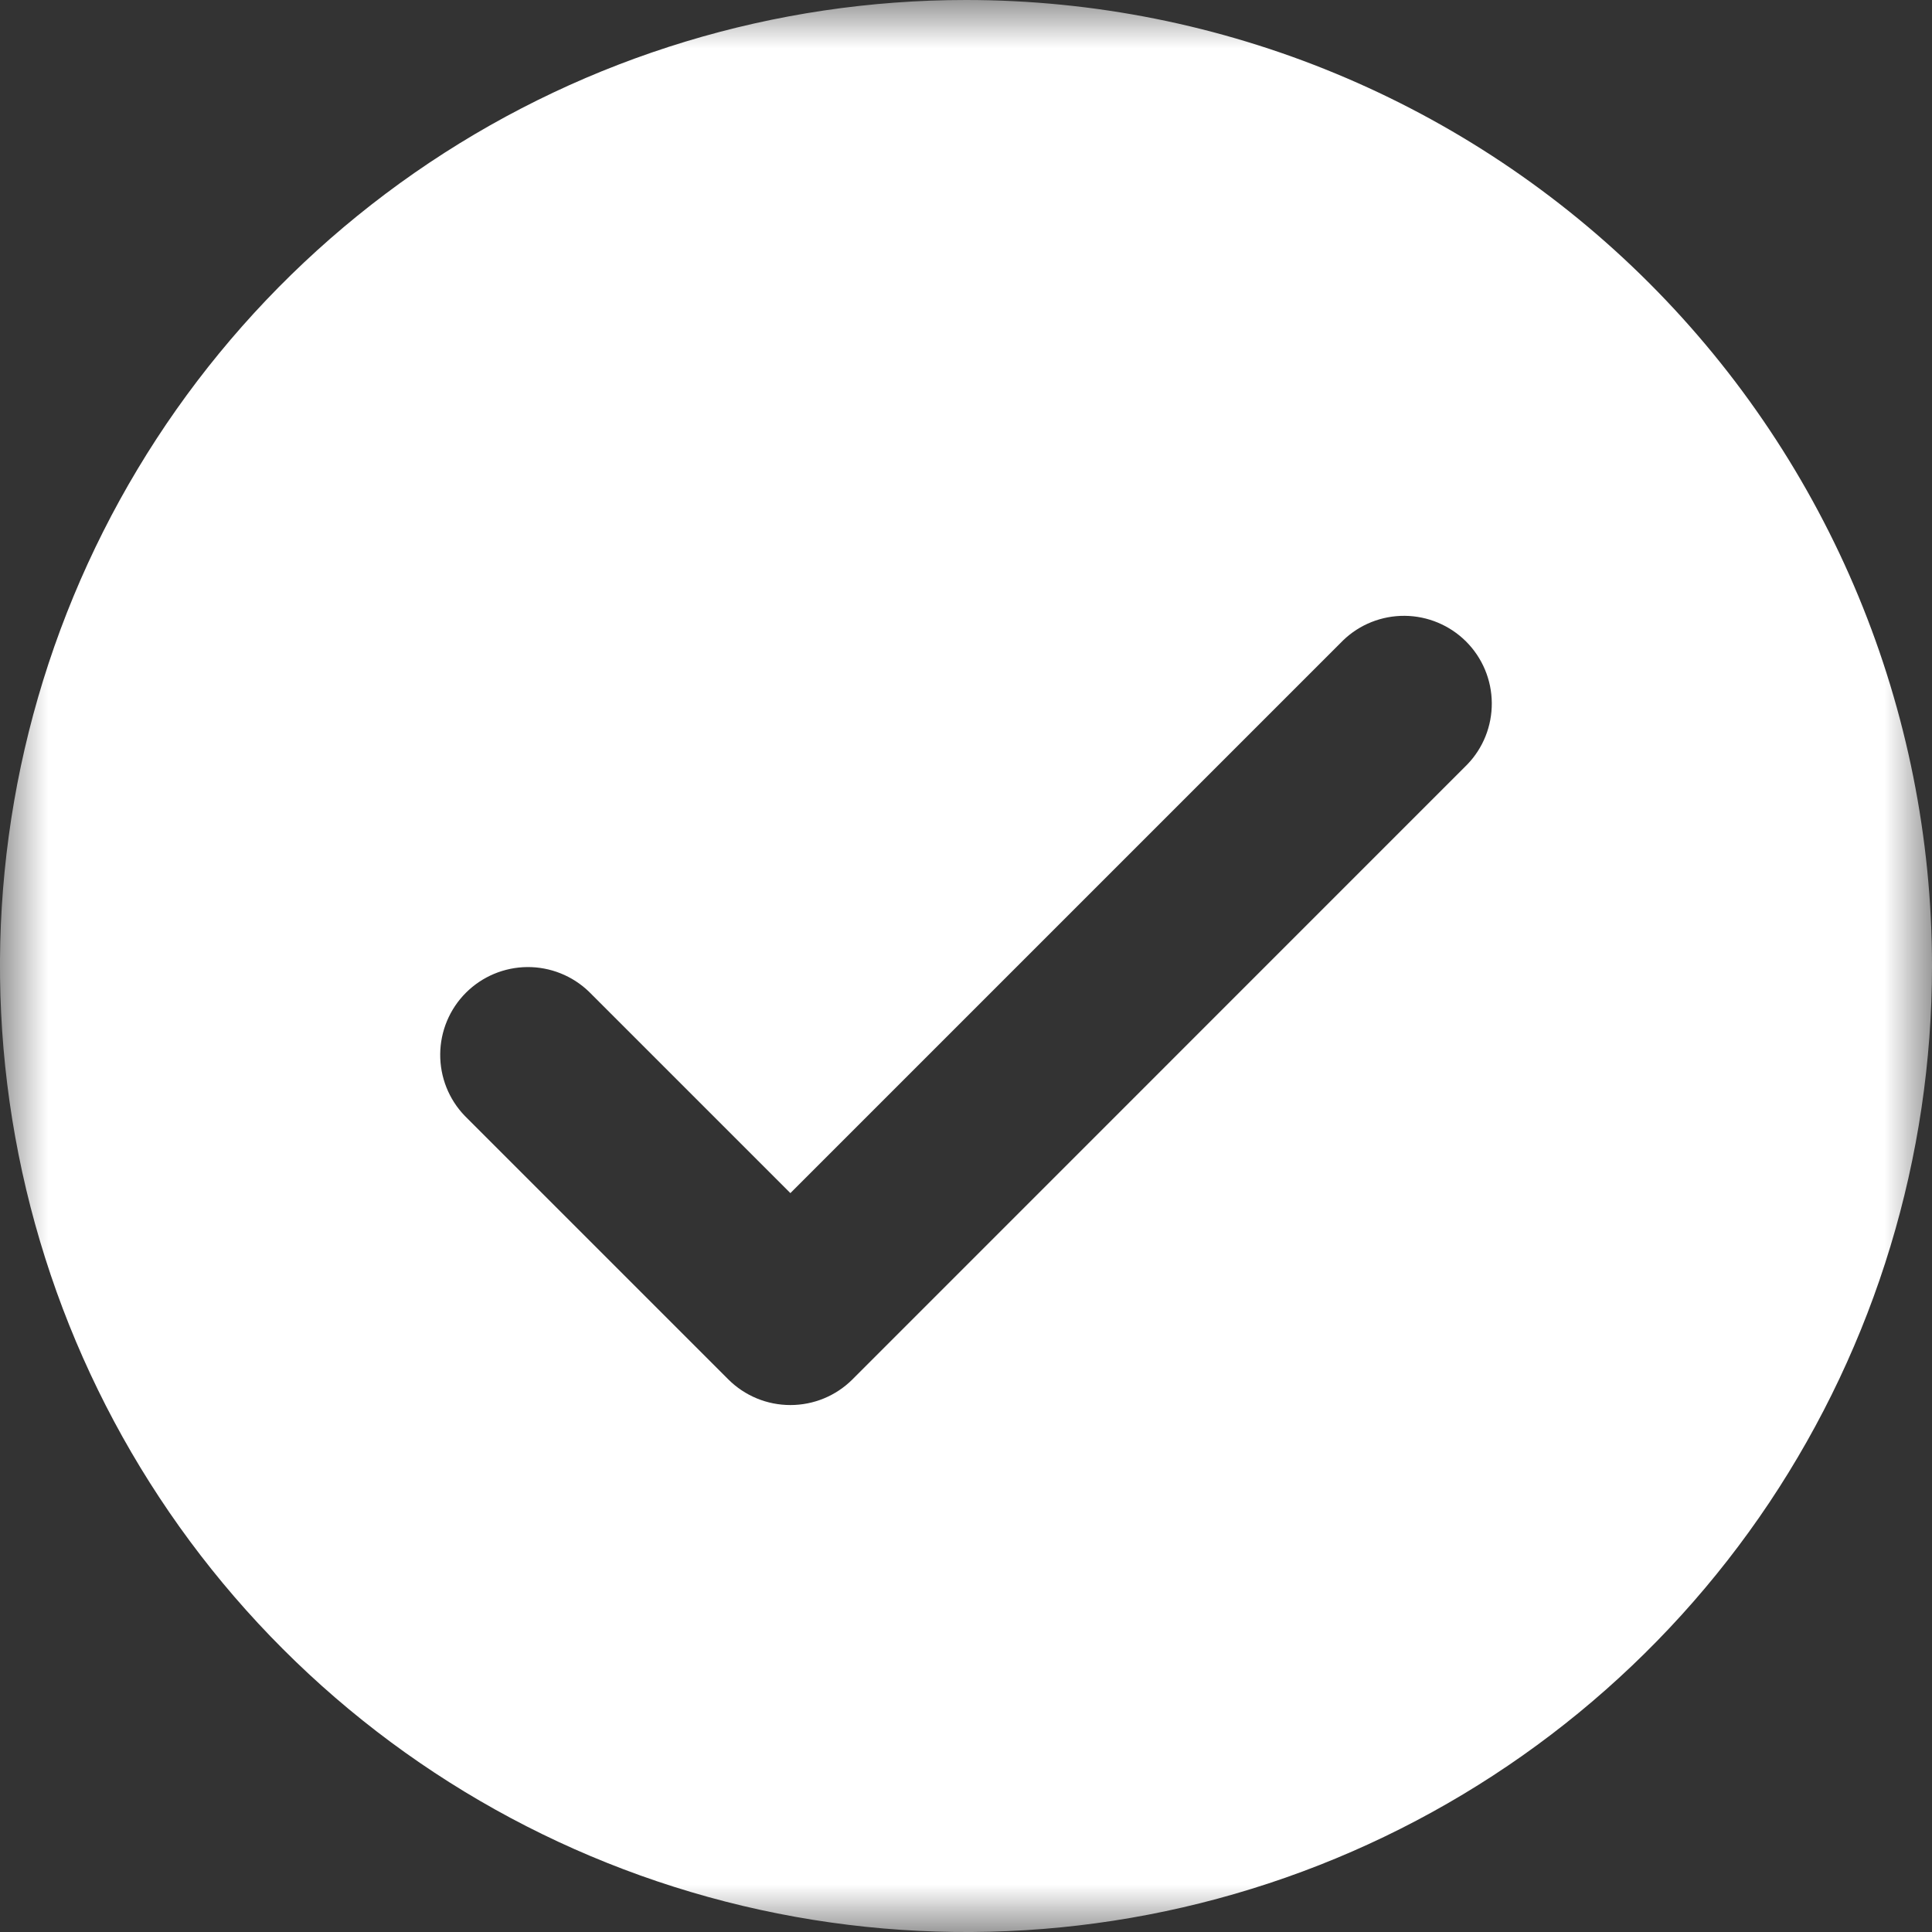 <?xml version="1.0" encoding="UTF-8"?> <svg xmlns="http://www.w3.org/2000/svg" width="20" height="20" viewBox="0 0 20 20" fill="none"><rect x="0" y="0" width="20" height="20" fill="#333333" stroke="none"/><g clip-path="url(#clip0_315_31)"><mask id="mask0_315_31" style="mask-type:luminance" maskUnits="userSpaceOnUse" x="0" y="0" width="20" height="20"><path d="M20 0H0V20H20V0Z" fill="white"></path></mask><g mask="url(#mask0_315_31)"><path d="M10 0C8.022 0 6.089 0.586 4.444 1.685C2.8 2.784 1.518 4.346 0.761 6.173C0.004 8 -0.194 10.011 0.192 11.951C0.578 13.891 1.53 15.672 2.929 17.071C4.327 18.47 6.109 19.422 8.049 19.808C9.989 20.194 12 19.996 13.827 19.239C15.654 18.482 17.216 17.2 18.315 15.556C19.413 13.911 20 11.978 20 10C20 7.348 18.946 4.804 17.071 2.929C15.196 1.054 12.652 0 10 0ZM15.188 7.915L8.825 14.279C8.654 14.45 8.423 14.545 8.182 14.545C7.941 14.545 7.71 14.45 7.539 14.279L4.812 11.552C4.646 11.38 4.555 11.151 4.557 10.912C4.559 10.674 4.654 10.446 4.823 10.277C4.991 10.109 5.219 10.013 5.458 10.011C5.696 10.009 5.926 10.101 6.097 10.266L8.182 12.351L13.903 6.63C14.074 6.464 14.304 6.373 14.542 6.375C14.78 6.377 15.009 6.473 15.177 6.641C15.346 6.81 15.441 7.038 15.443 7.276C15.445 7.514 15.354 7.744 15.188 7.915Z" fill="white"></path></g></g><defs><clipPath id="clip0_315_31"><rect width="20" height="20" fill="white"></rect></clipPath></defs></svg> 